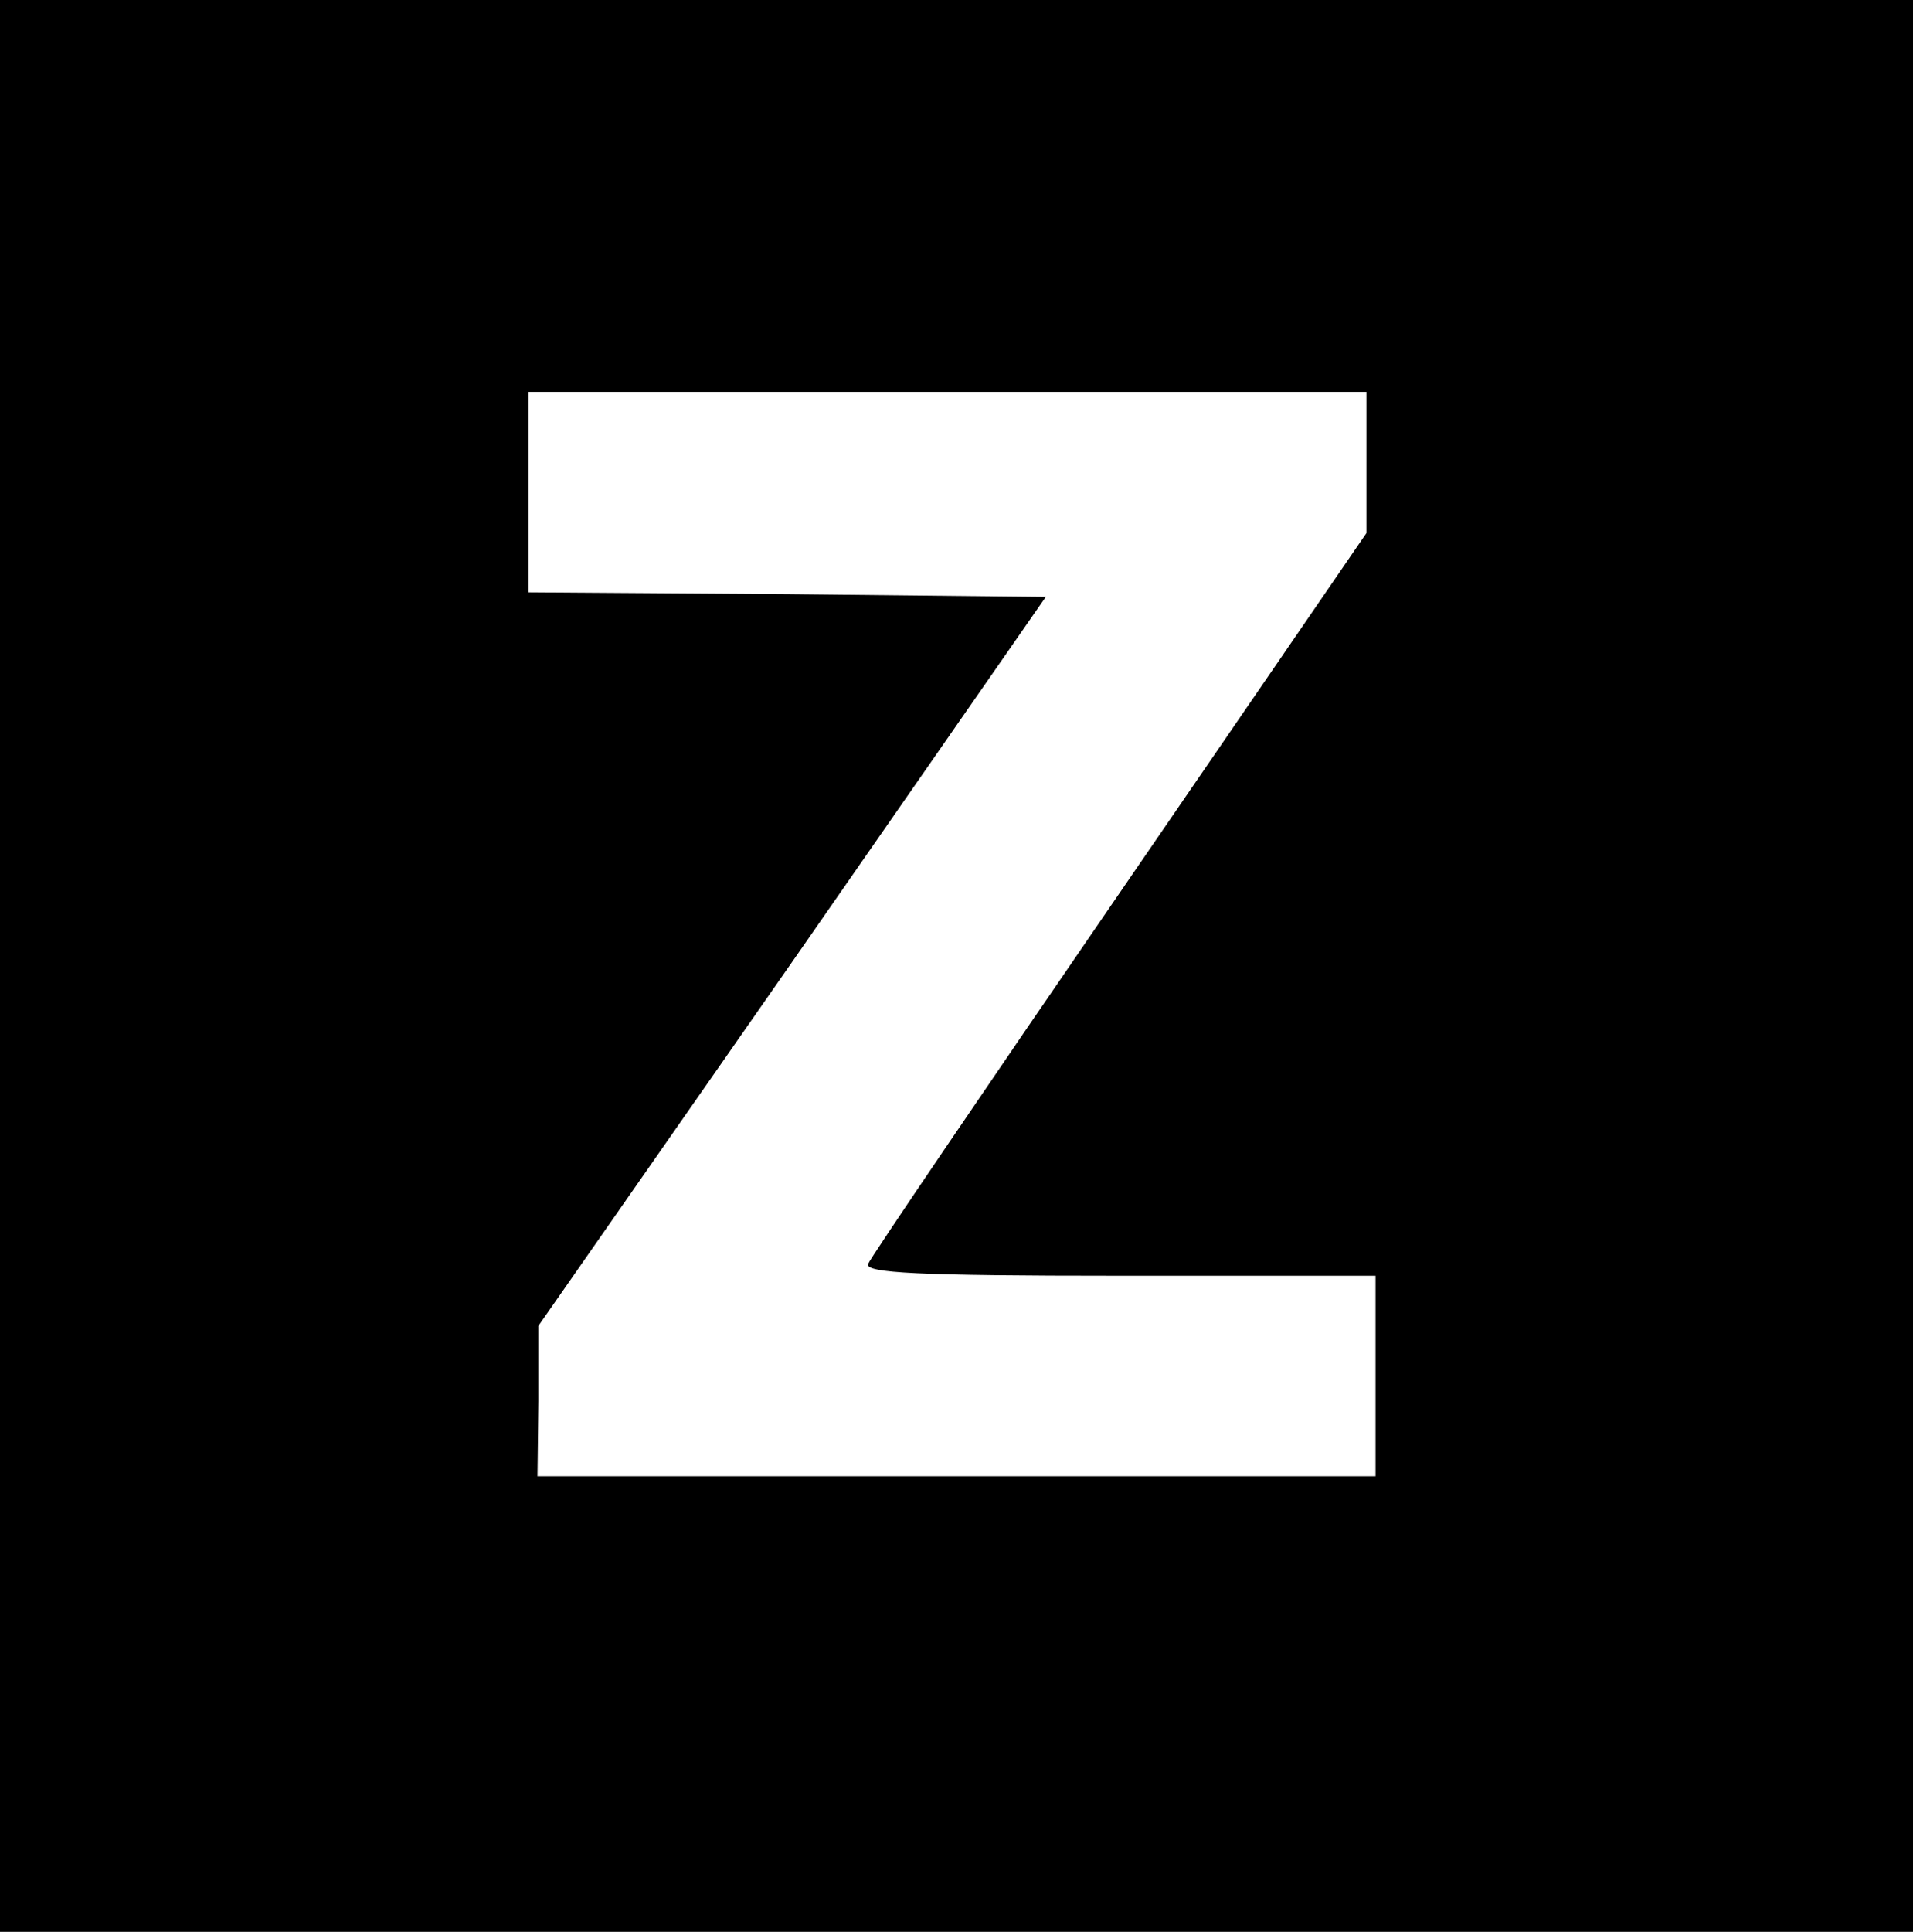 <?xml version="1.0" encoding="UTF-8" standalone="no"?> <svg xmlns="http://www.w3.org/2000/svg" version="1.0" width="210pt" height="212pt" viewBox="0 0 210 212" preserveAspectRatio="xMidYMid meet"><g transform="translate(0,212) scale(0.1,-0.1)" fill="#000000" stroke="none"><path d="M0 1060 l0 -1060 1050 0 1050 0 0 1060 0 1060 -1050 0 -1050 0 0 -1060z m1500 553 l0 -78 -271 -395 c-149 -217 -274 -401 -276 -407 -4 -10 55 -13 276 -13 l281 0 0 -110 0 -110 -460 0 -460 0 1 83 0 82 279 400 278 400 -284 3 -284 2 0 110 0 110 460 0 460 0 0 -77z"></path></g></svg> 